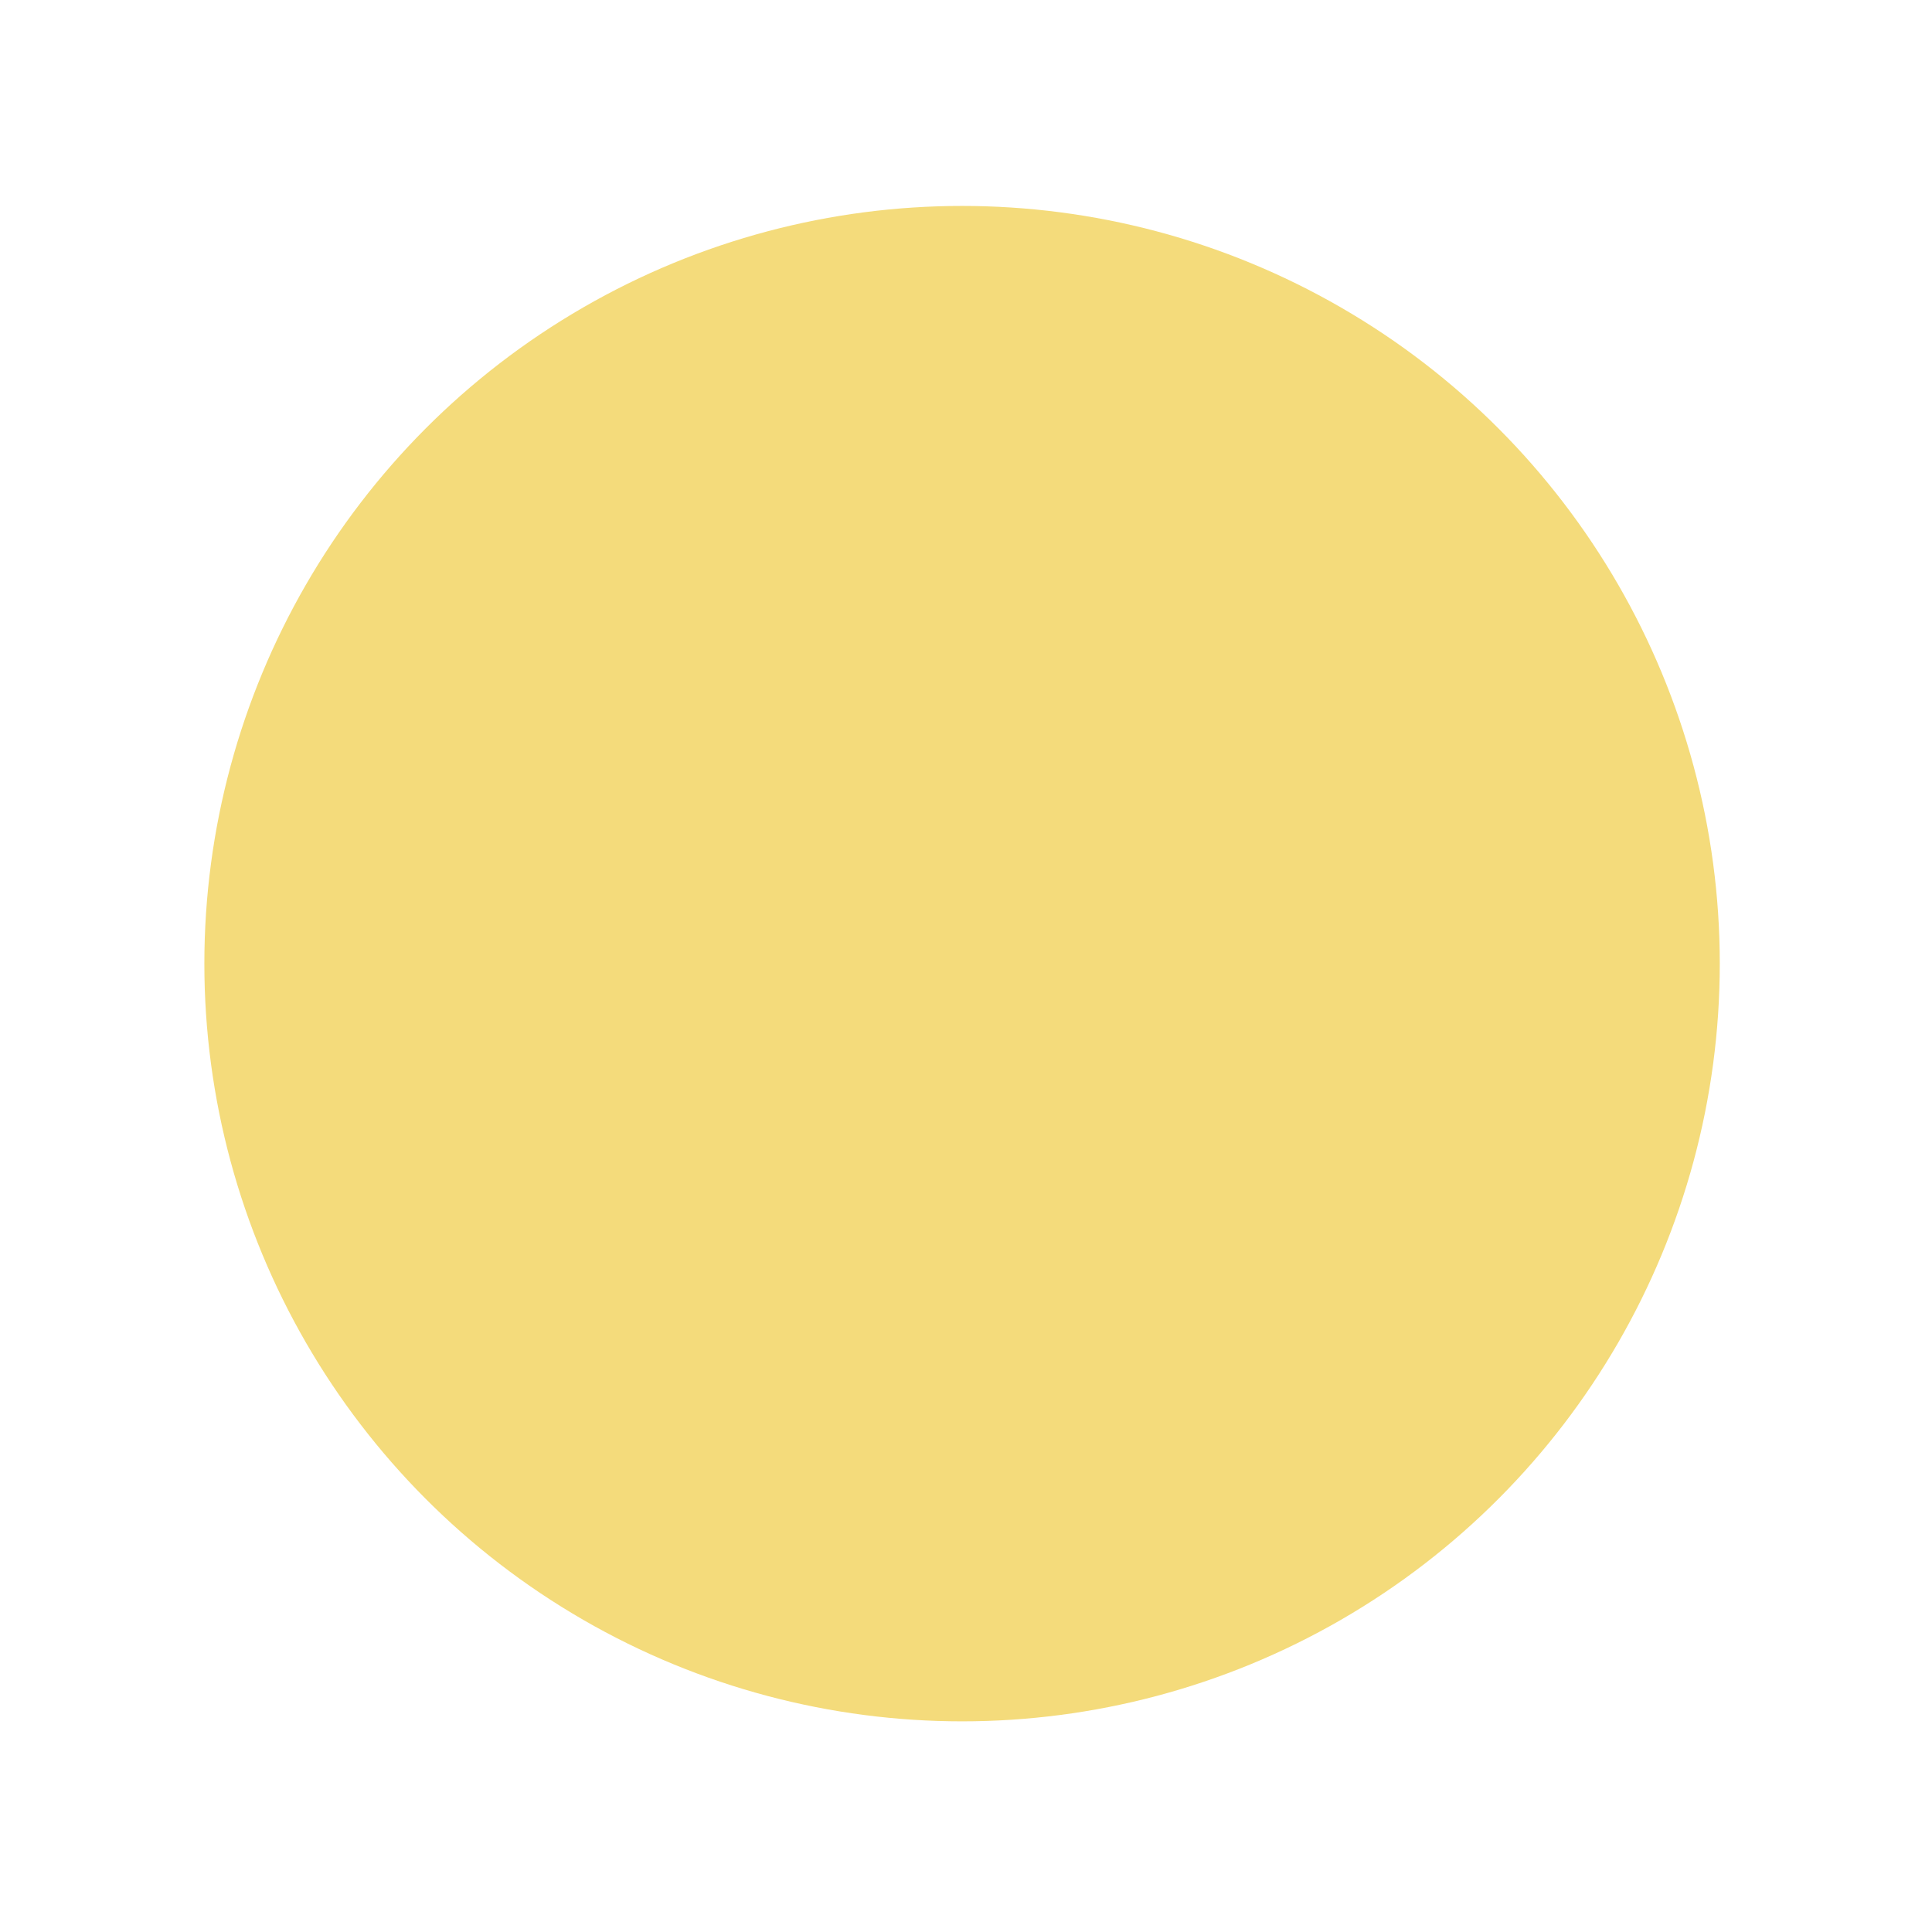 <?xml version="1.0" encoding="UTF-8"?>
<svg id="Layer_1" xmlns="http://www.w3.org/2000/svg" version="1.1" viewBox="0 0 122.9 122.9">
  <!-- Generator: Adobe Illustrator 29.2.1, SVG Export Plug-In . SVG Version: 2.1.0 Build 116)  -->
  <defs>
    <style>
      .st0 {
        fill: #9da7d5;
      }

      .st1 {
        fill: #f4db7b;
      }

      .st2 {
        fill: #ec6944;
      }
    </style>
  </defs>
  <rect class="st2" x="-240.3" y="-103.2" width="100" height="100"/>
  <rect class="st0" x="-240.9" y="6.6" width="100" height="100"/>
  <rect class="st1" x="-240.9" y="117.6" width="100" height="100"/>
  <circle class="st1" cx="61.2" cy="61.3" r="48.2"/>
</svg>